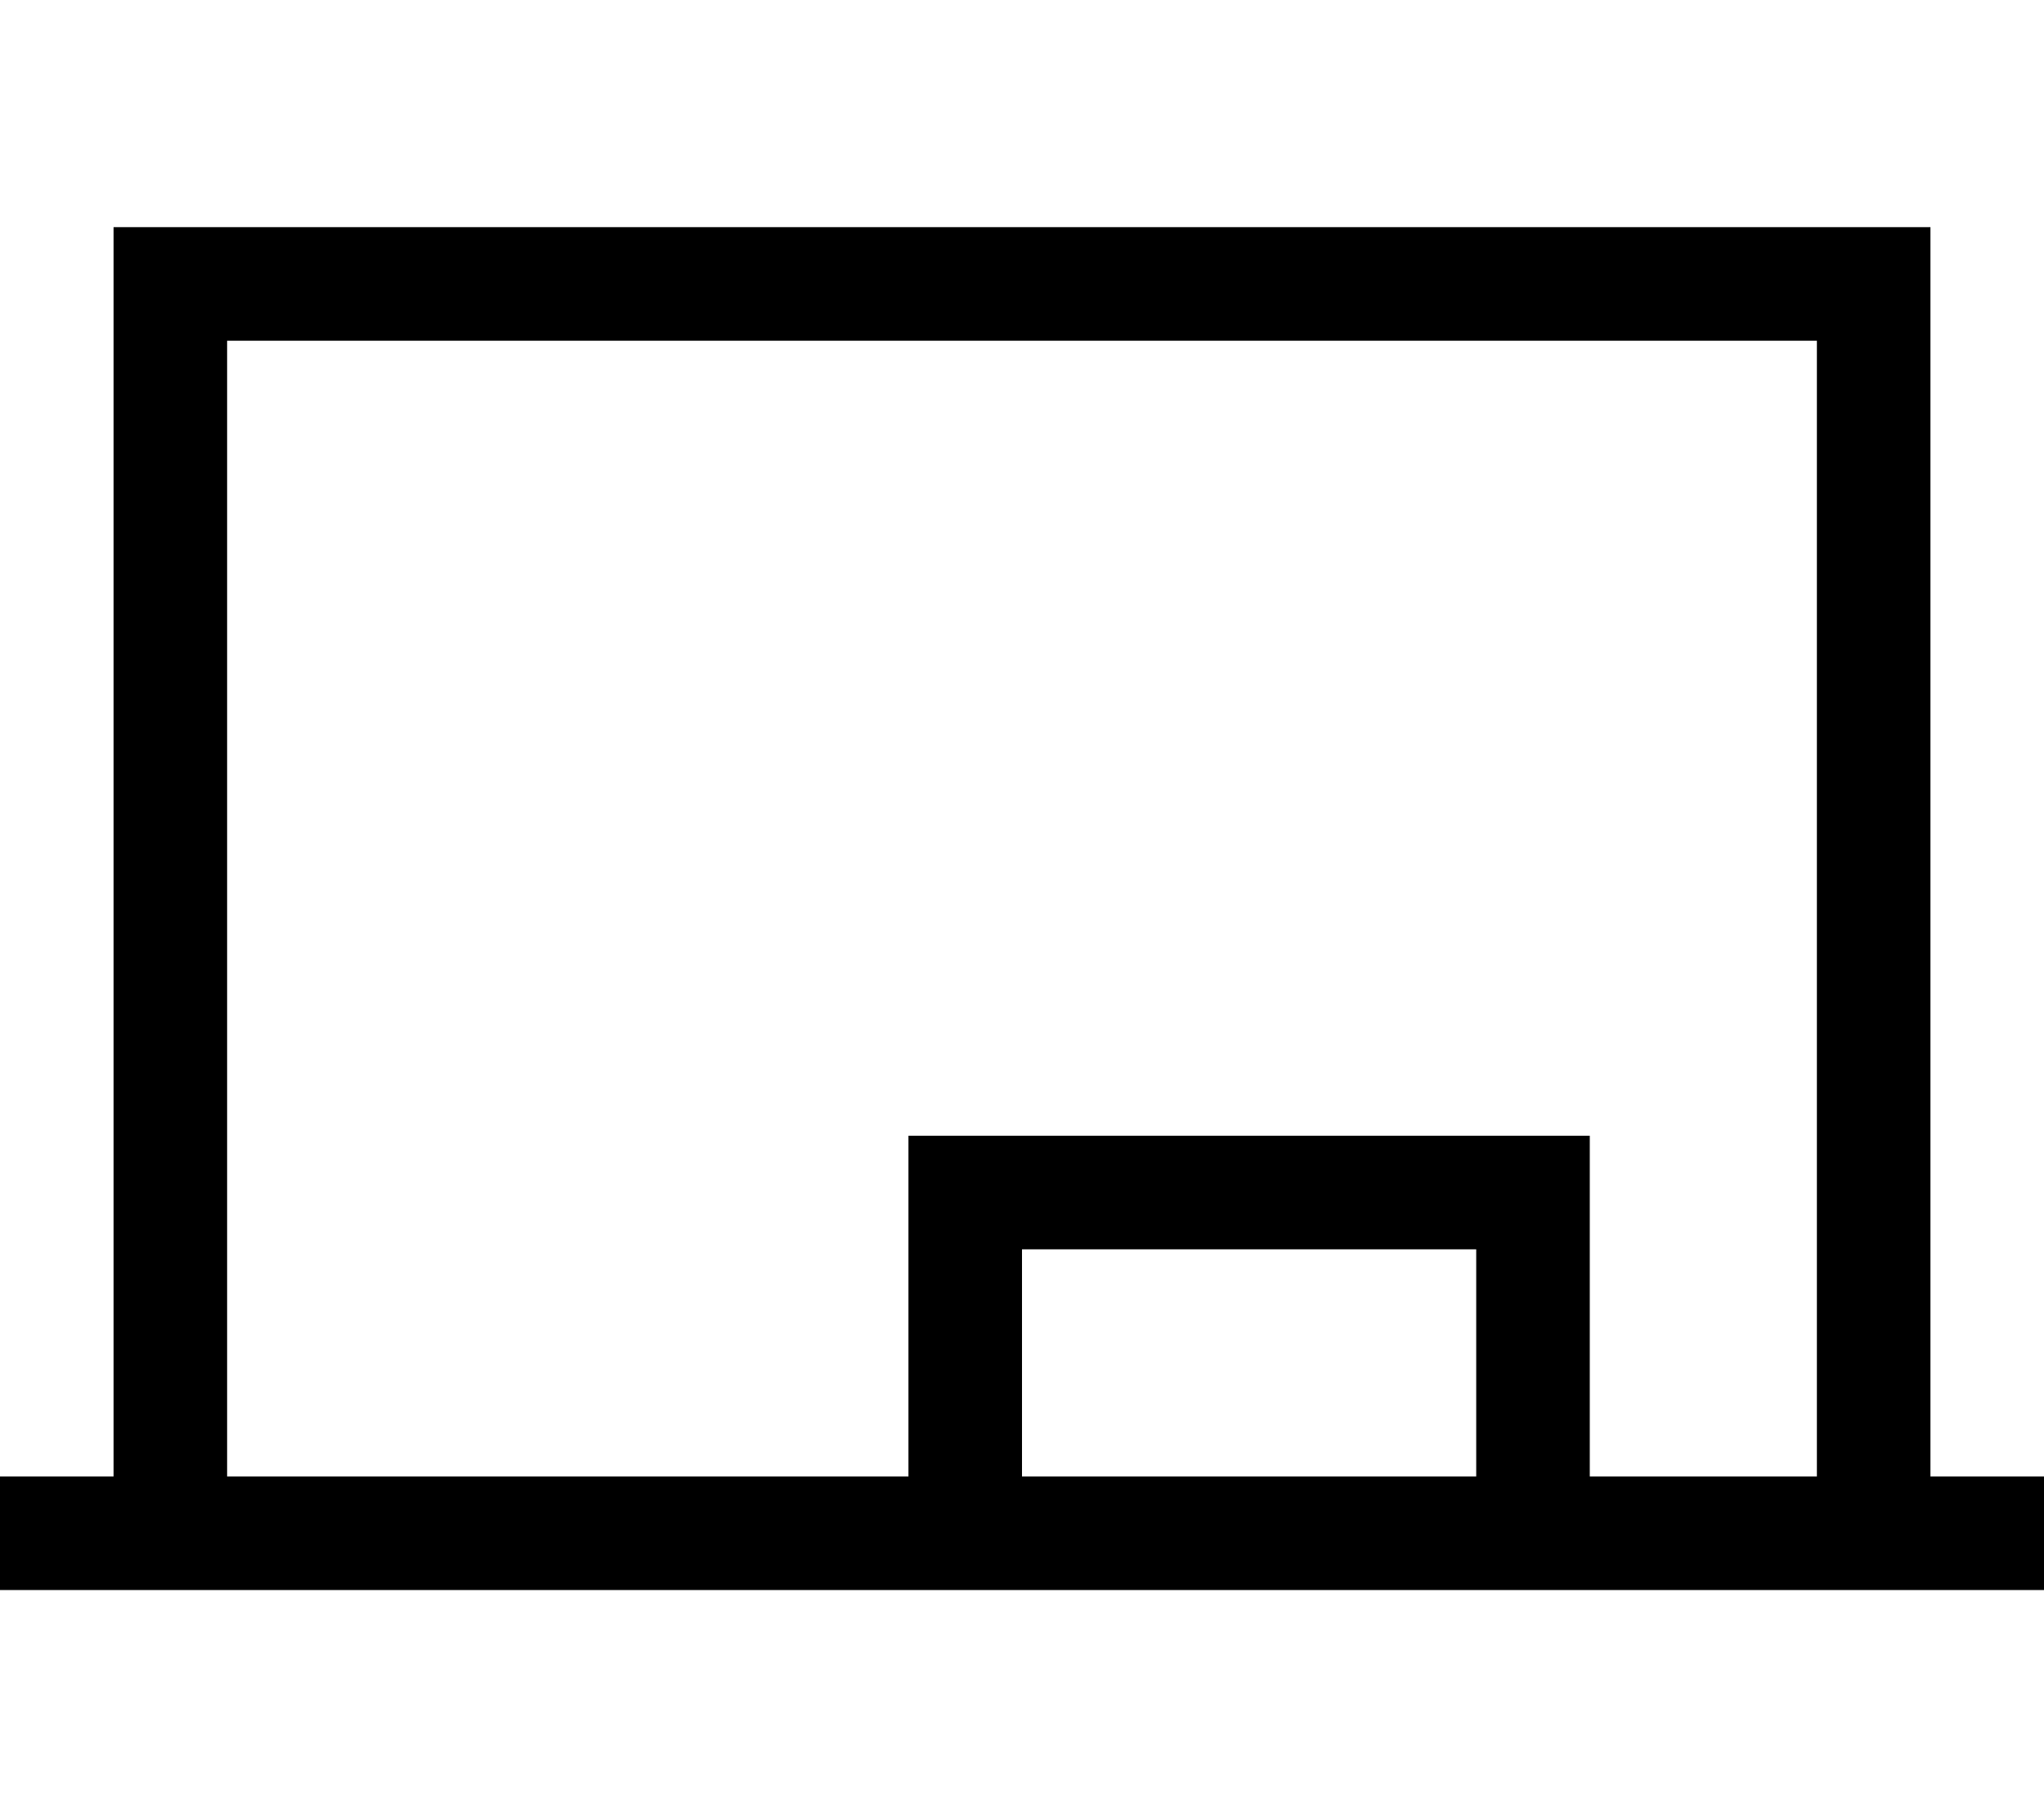 <svg xmlns="http://www.w3.org/2000/svg" viewBox="0 0 576 512"><!--! Font Awesome Pro 7.0.0 by @fontawesome - https://fontawesome.com License - https://fontawesome.com/license (Commercial License) Copyright 2025 Fonticons, Inc. --><path fill="currentColor" d="M48 64l-16 0 0 352-32 0 0 32 576 0 0-32-32 0 0-352-496 0zM512 416l-64 0 0-96-192 0 0 96-192 0 0-320 448 0 0 320zm-96-64l0 64-128 0 0-64 128 0z"/></svg>